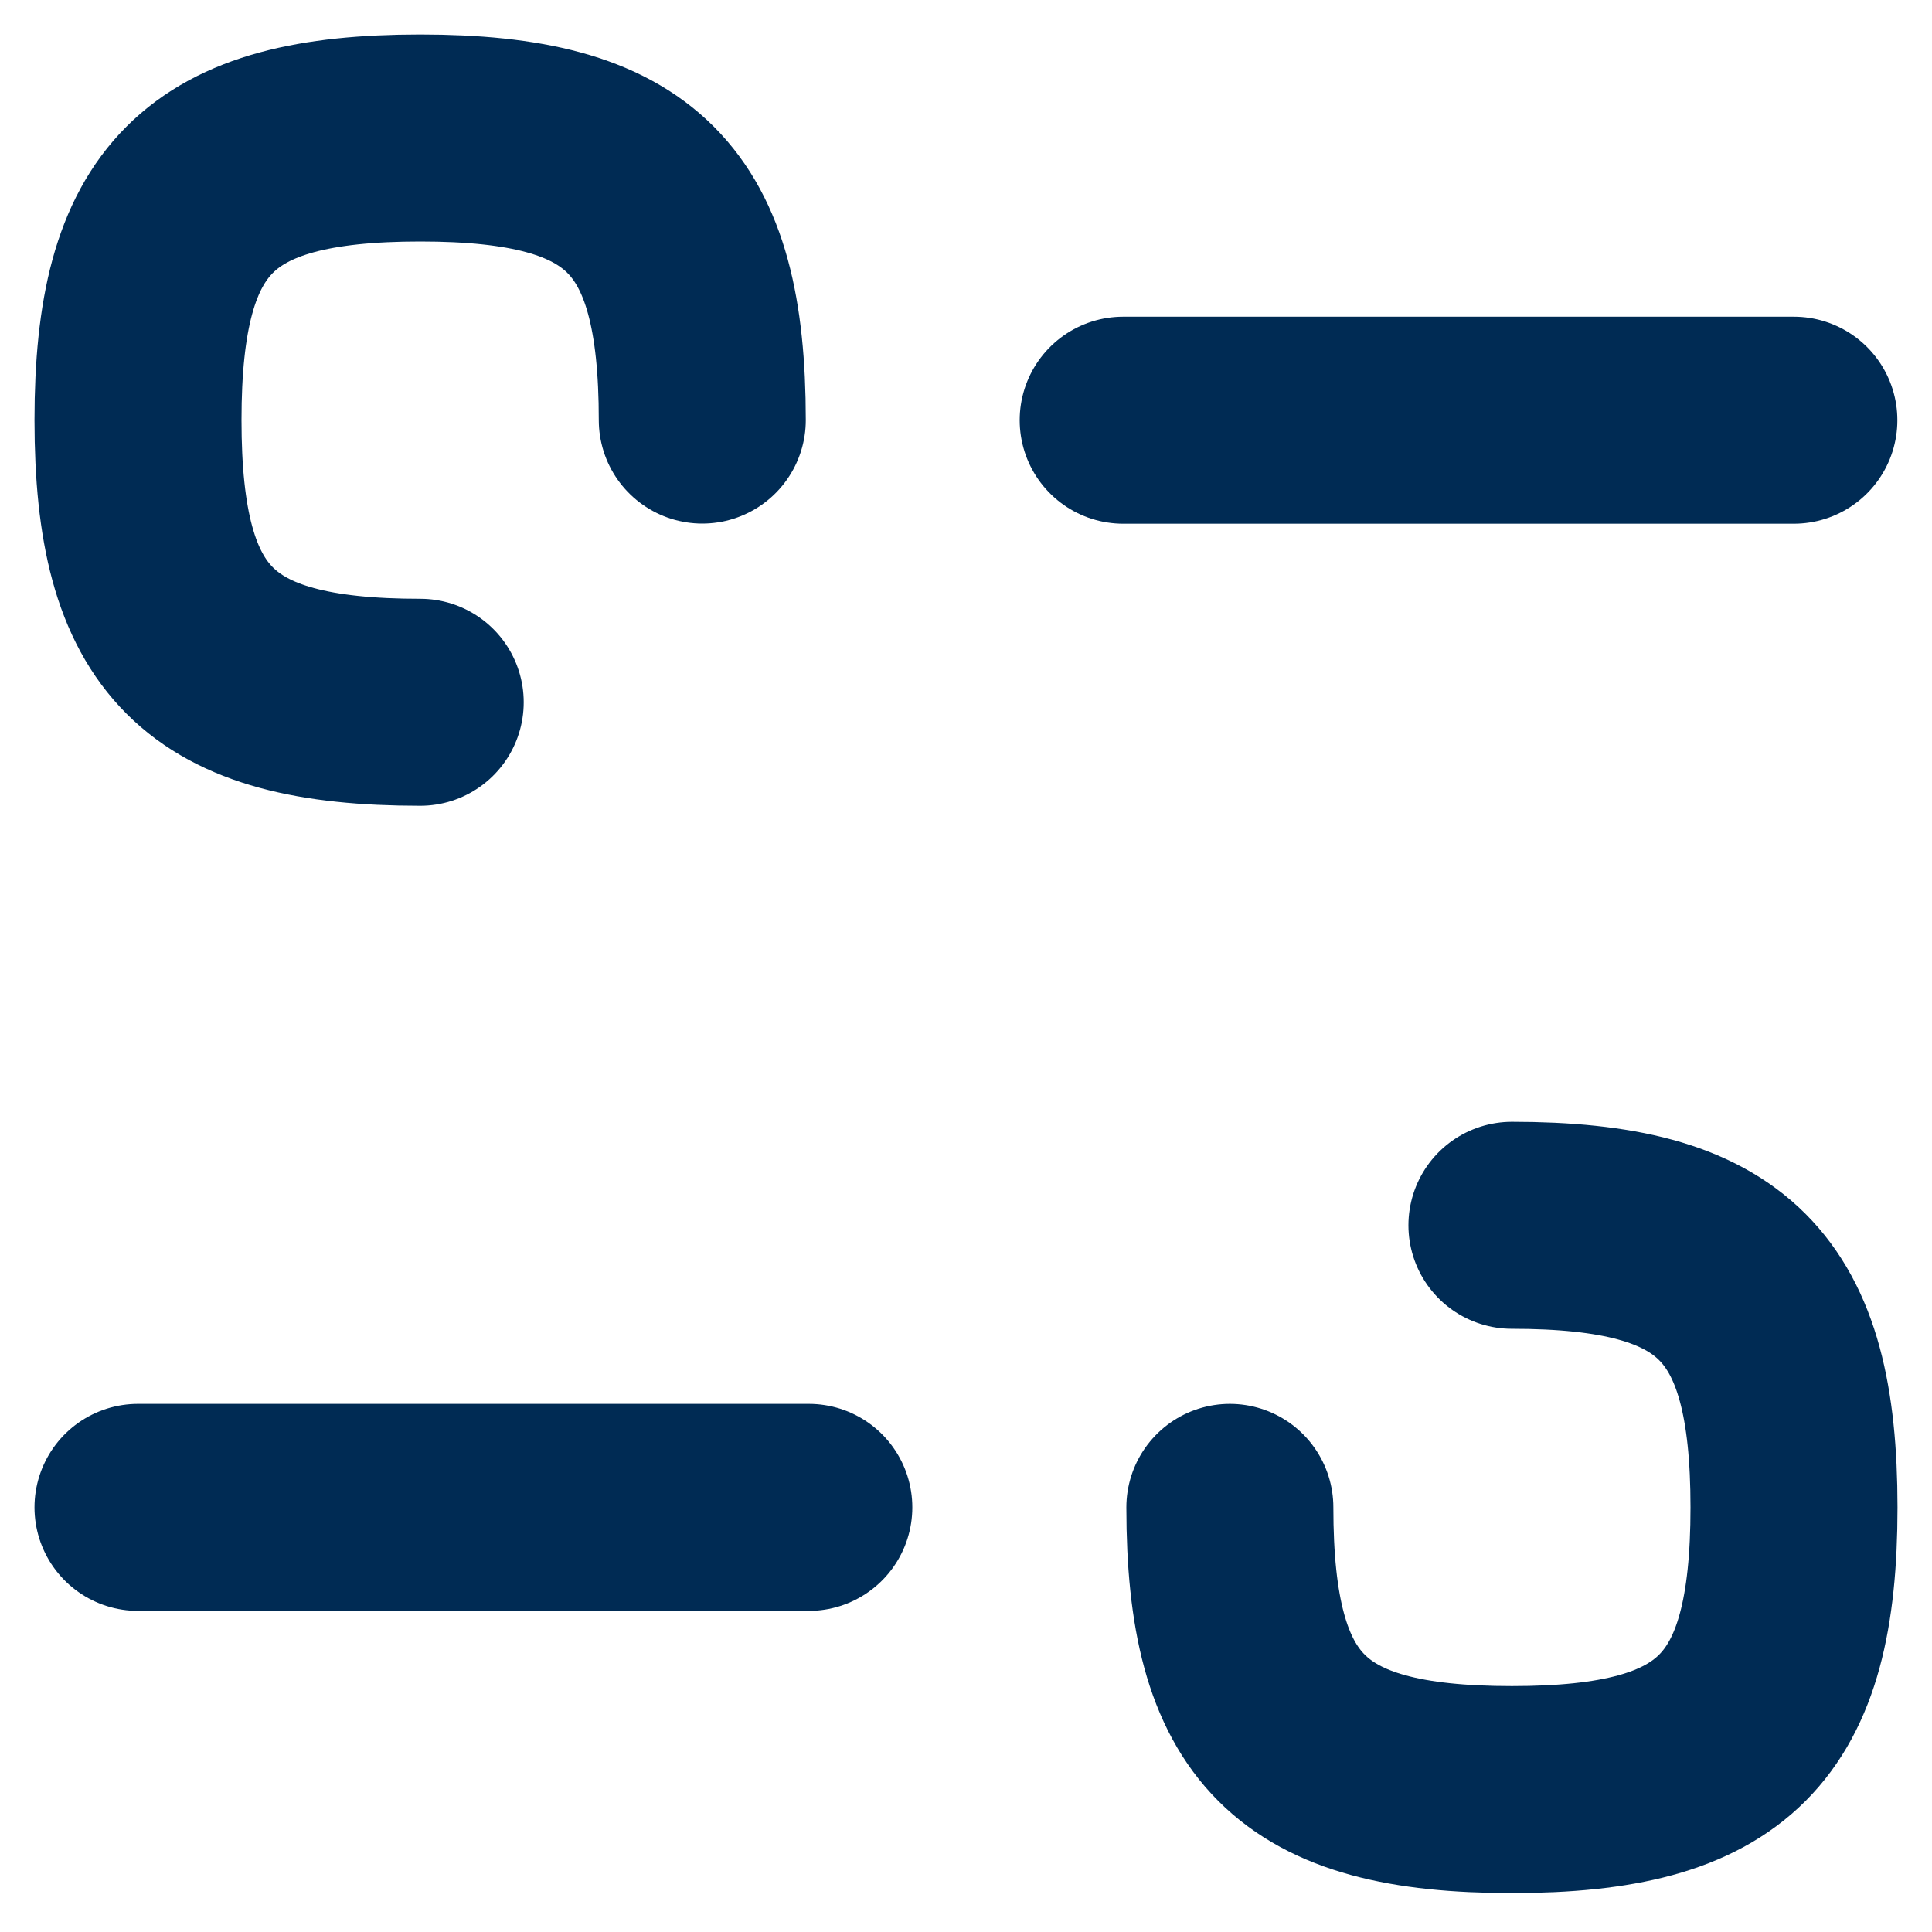 <svg width="14" height="14" viewBox="0 0 14 14" fill="none" xmlns="http://www.w3.org/2000/svg">
<path d="M5.861 10.923H1" stroke="#002B54" stroke-width="1.5" stroke-linecap="round" stroke-linejoin="round"/>
<path d="M8.912 10.923C8.912 12.457 9.423 12.968 10.956 12.968C12.489 12.968 13 12.457 13 10.923C13 9.39 12.489 8.879 10.956 8.879" stroke="#002B54" stroke-width="1.5" stroke-linecap="round" stroke-linejoin="round"/>
<path d="M8.139 3.045H12.999" stroke="#002B54" stroke-width="1.5" stroke-linecap="round" stroke-linejoin="round"/>
<path d="M5.089 3.044C5.089 1.511 4.577 1 3.045 1C1.511 1 1 1.511 1 3.044C1 4.578 1.511 5.089 3.045 5.089" stroke="#002B54" stroke-width="1.5" stroke-linecap="round" stroke-linejoin="round"/>
</svg>
